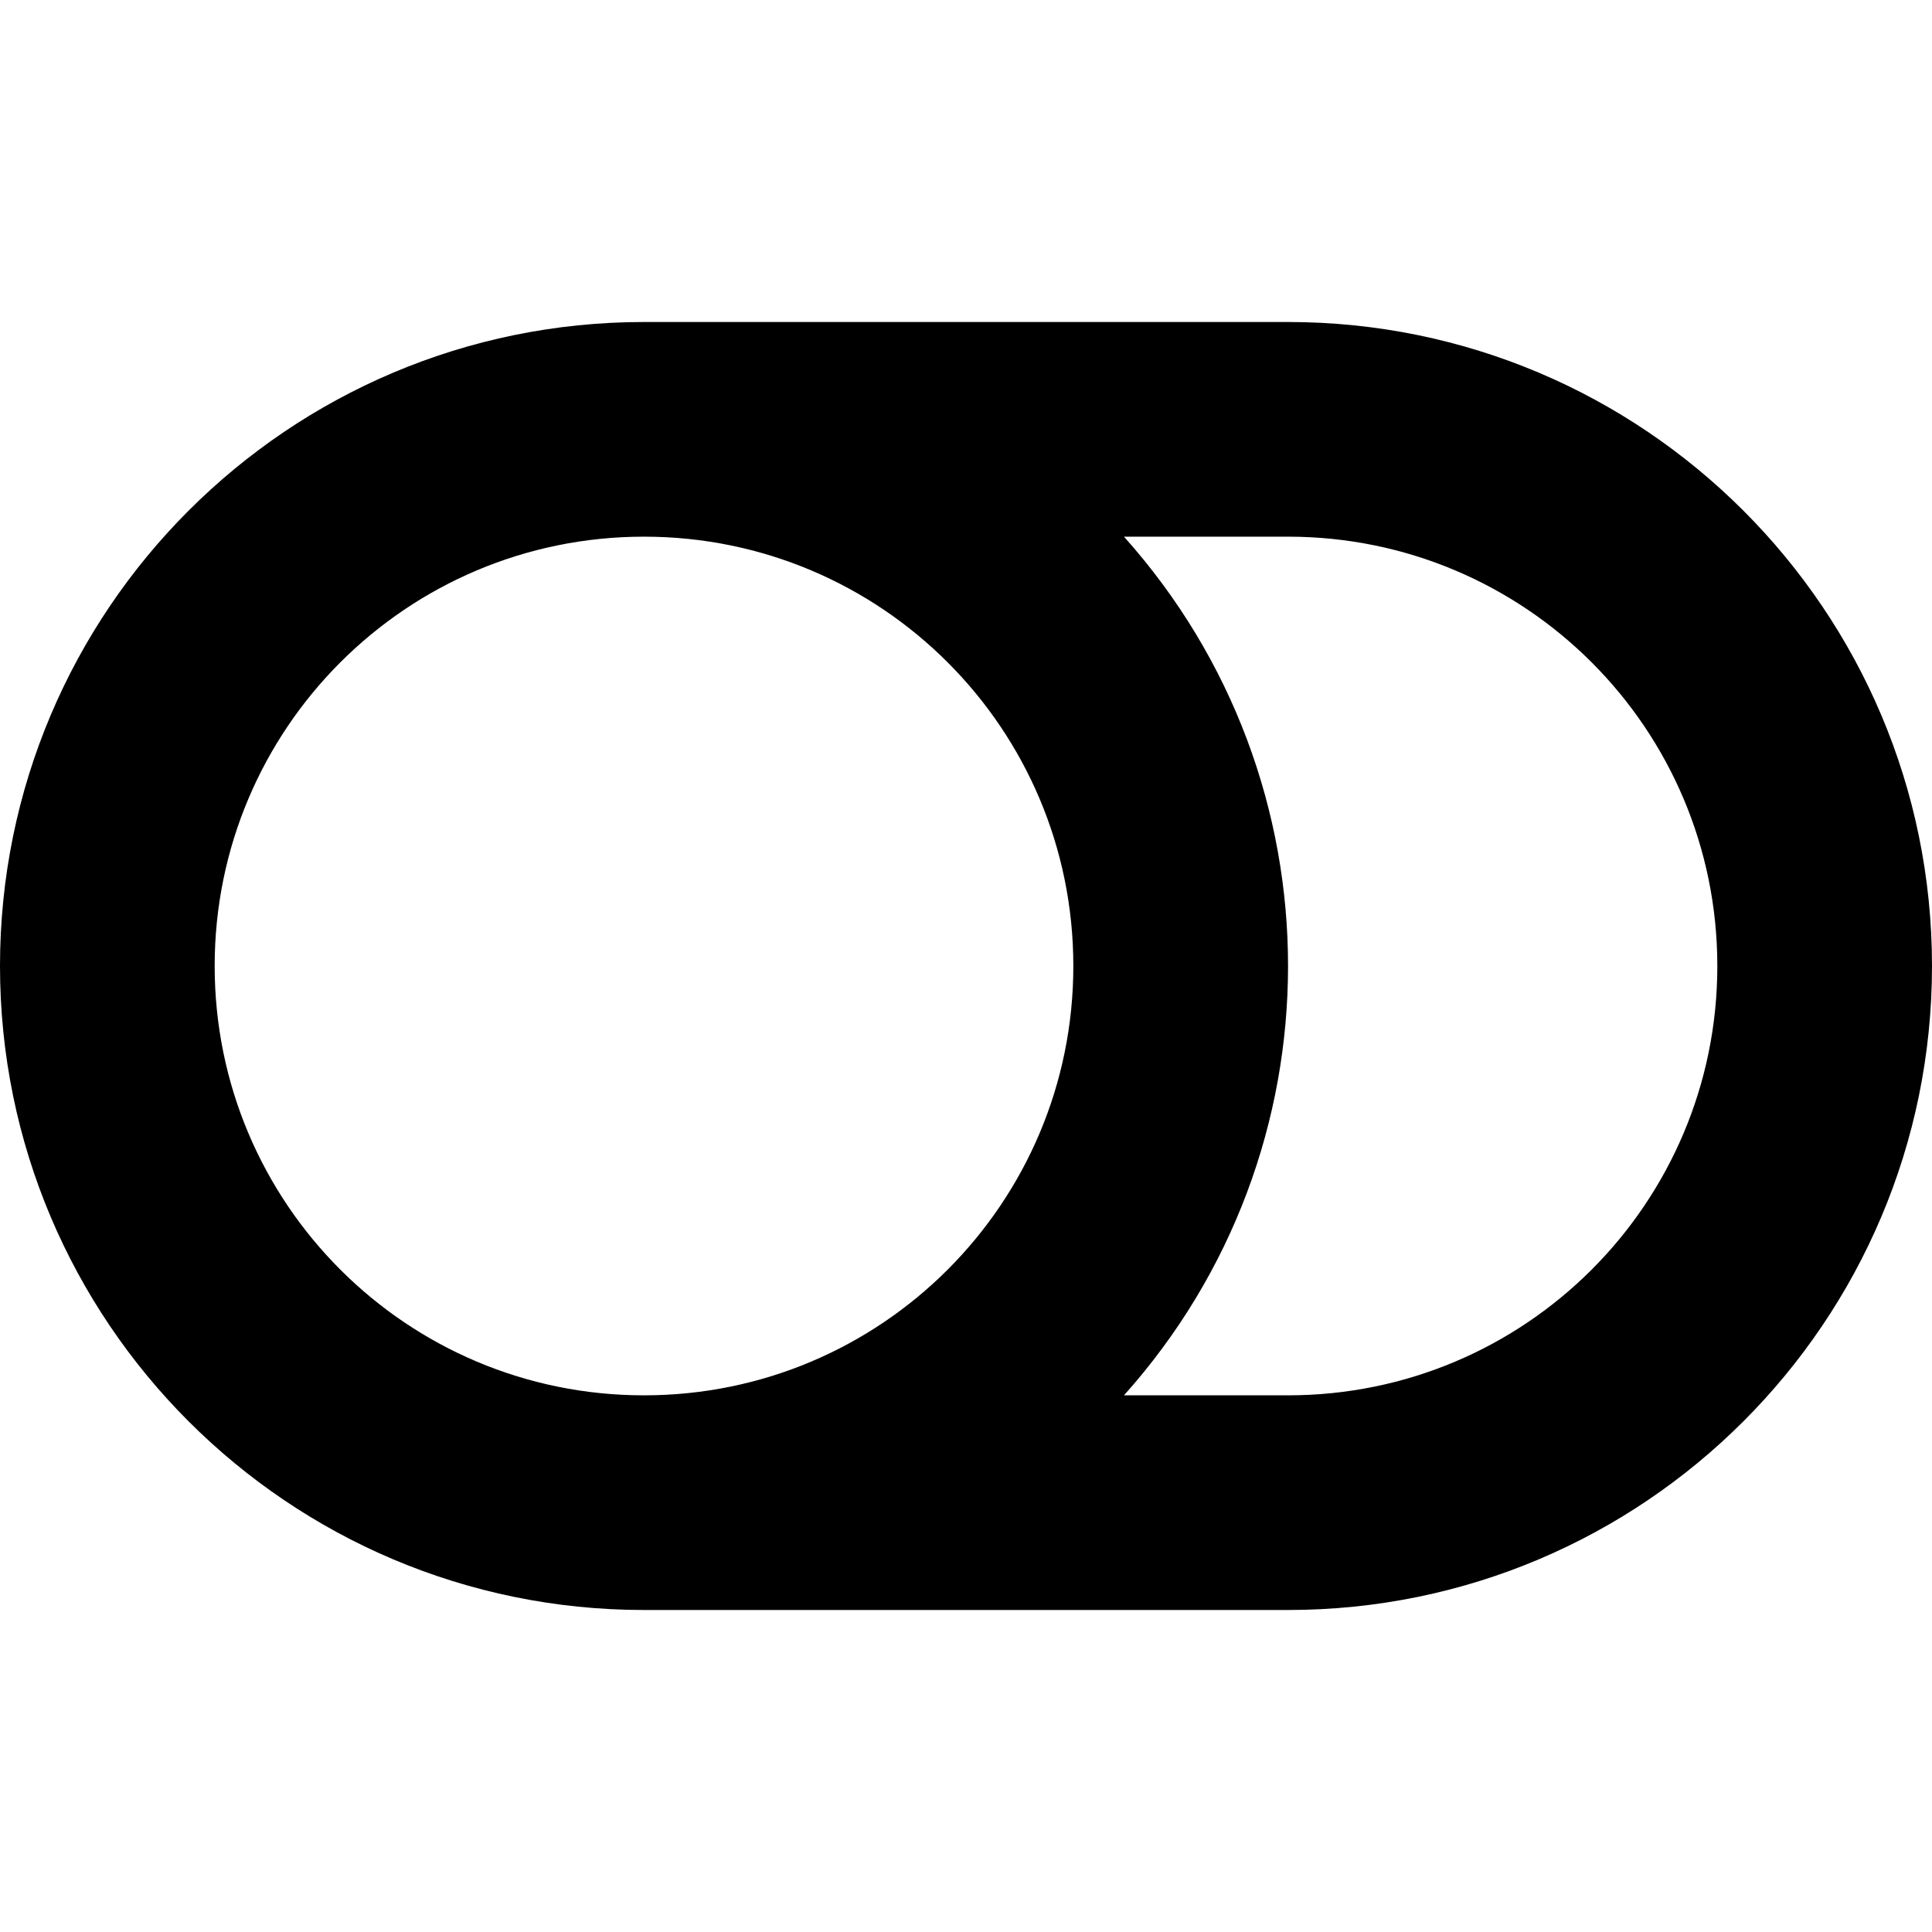 <?xml version="1.0" encoding="utf-8"?>
<!-- Generator: www.svgicons.com -->
<svg xmlns="http://www.w3.org/2000/svg" width="800" height="800" viewBox="0 0 576 512">
<path fill="currentColor" d="M384 64H192C85.961 64 0 149.961 0 256s85.961 192 192 192h192c106.039 0 192-85.961 192-192S490.039 64 384 64M64 256c0-70.741 57.249-128 128-128c70.741 0 128 57.249 128 128c0 70.741-57.249 128-128 128c-70.741 0-128-57.249-128-128m320 128h-48.905c65.217-72.858 65.236-183.12 0-256H384c70.741 0 128 57.249 128 128c0 70.74-57.249 128-128 128"/>
</svg>